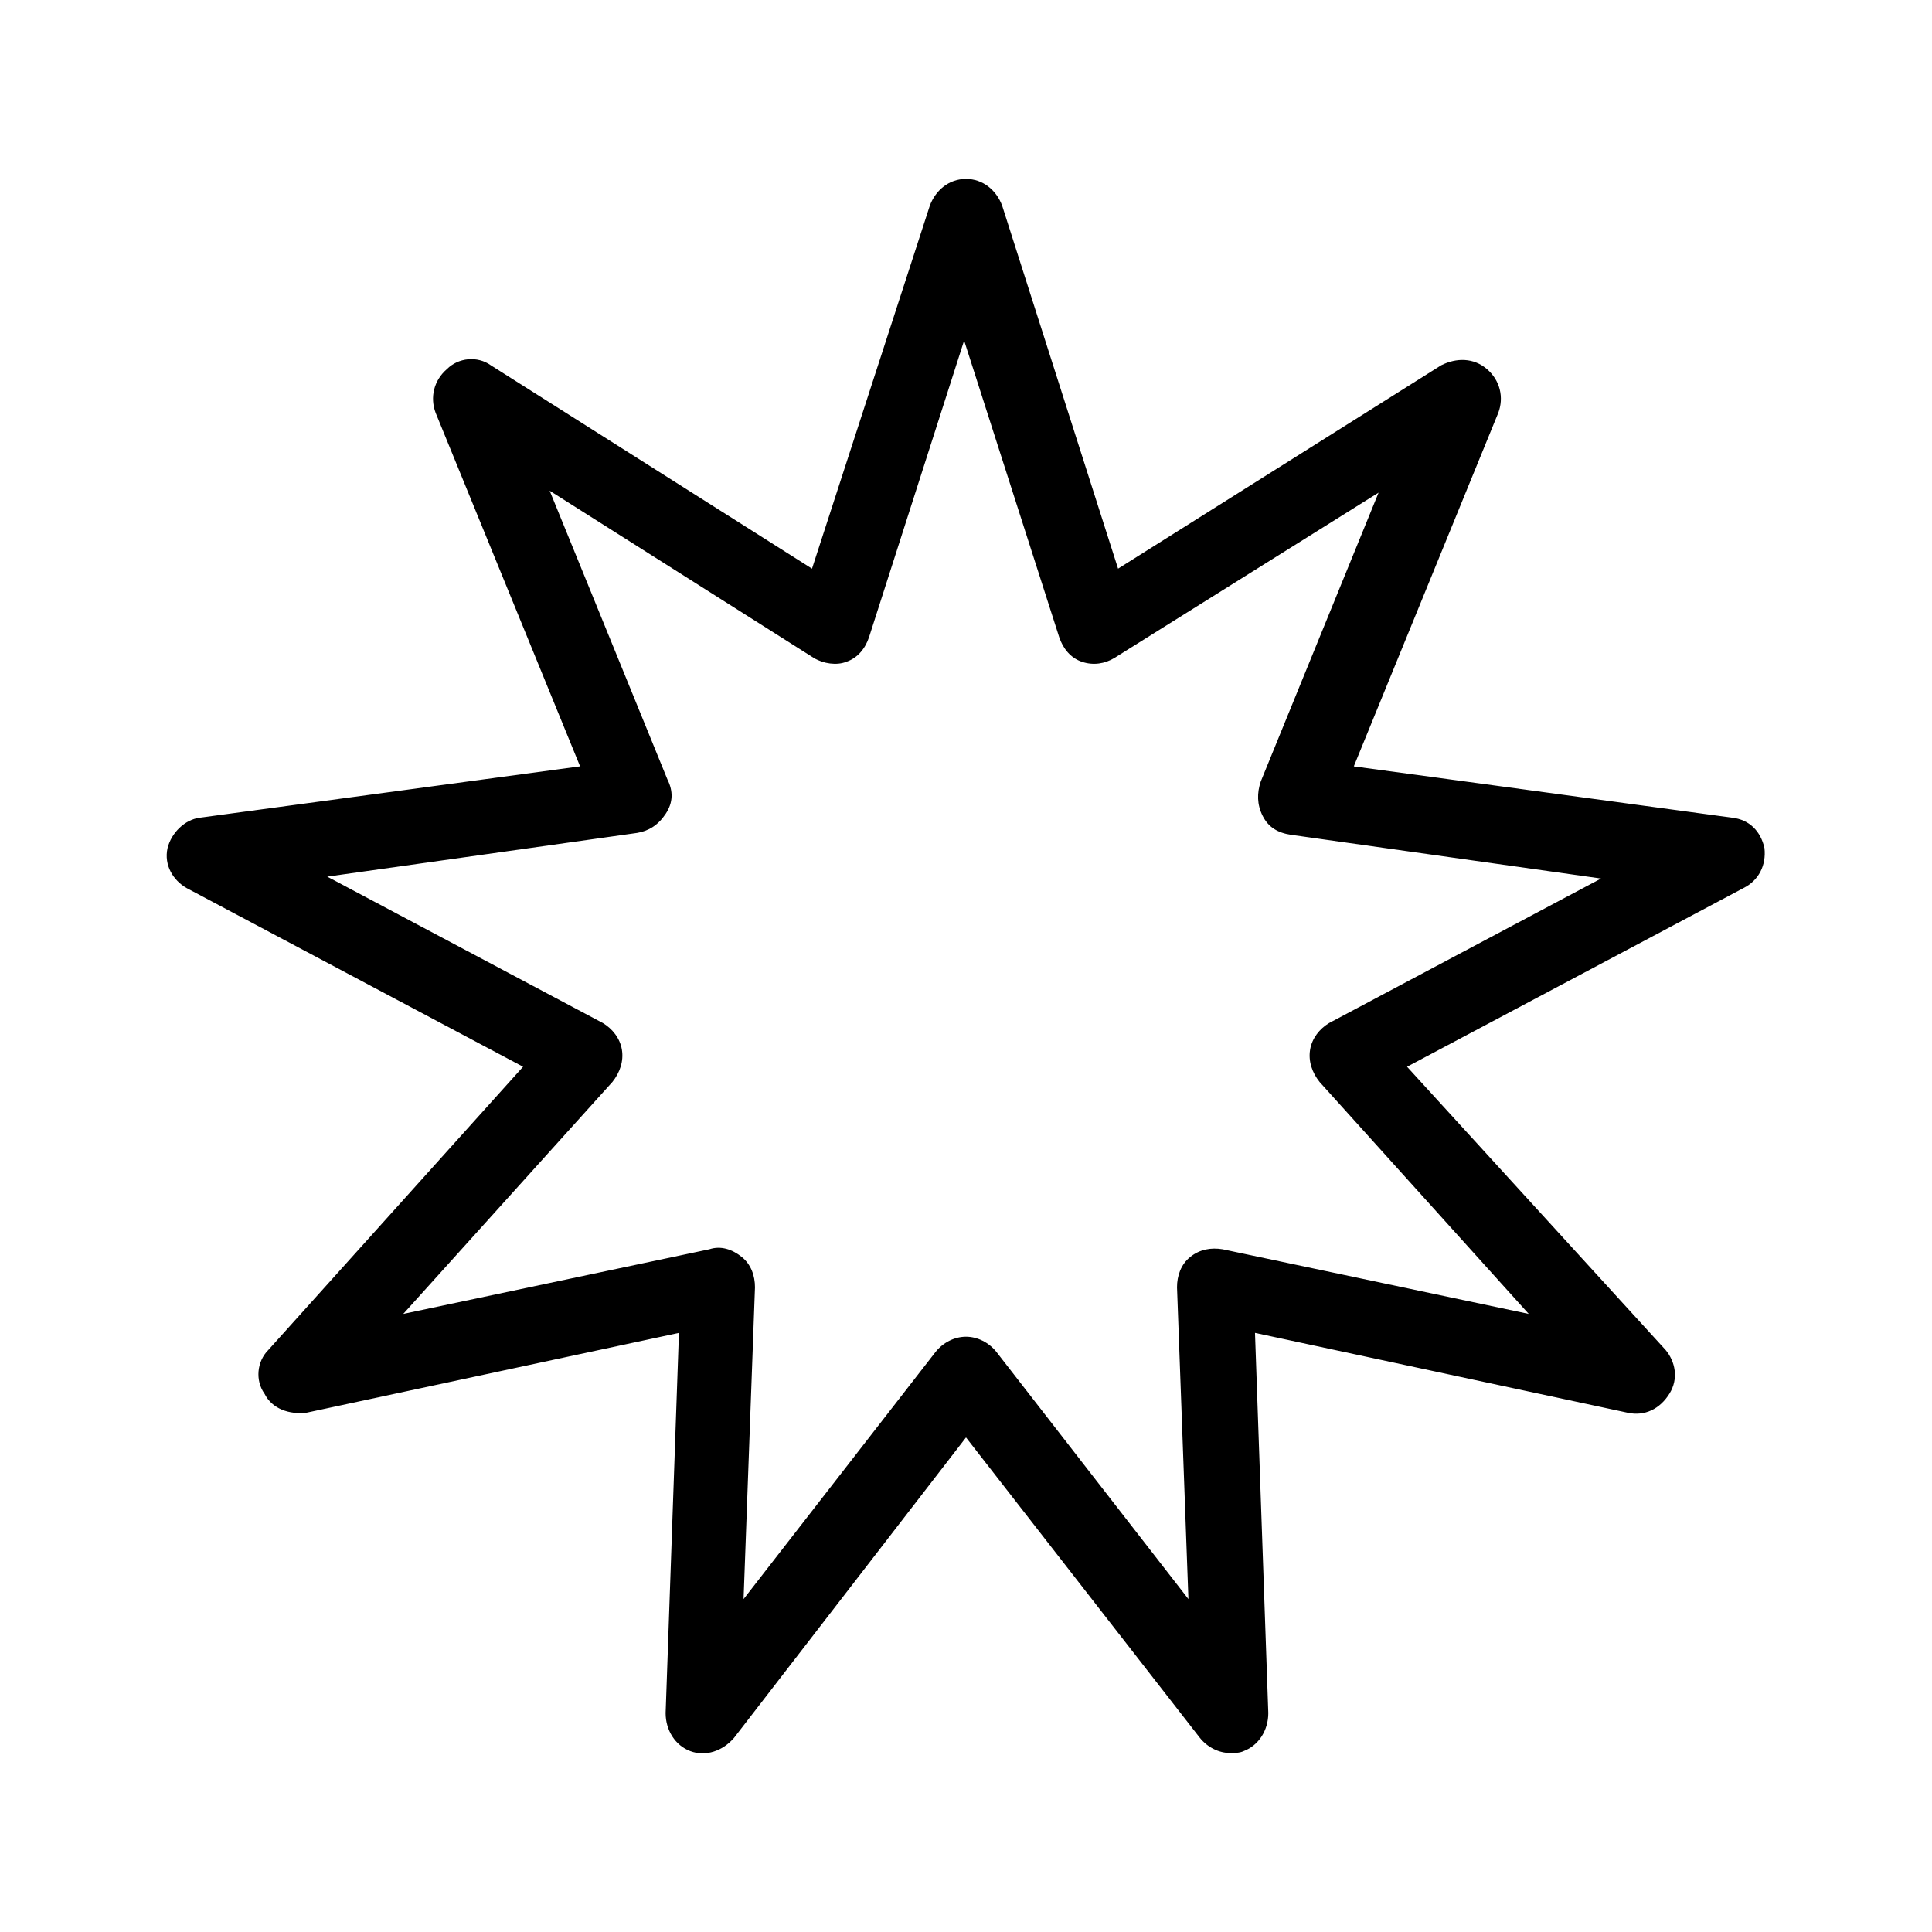 <?xml version="1.0" encoding="UTF-8"?>
<!-- The Best Svg Icon site in the world: iconSvg.co, Visit us! https://iconsvg.co -->
<svg fill="#000000" width="800px" height="800px" version="1.1" viewBox="144 144 512 512" xmlns="http://www.w3.org/2000/svg">
 <path d="m611.6 368.76c-1.008-4.535-4.031-7.559-8.566-8.062l-100.26-13.602 38.293-93.707c1.512-4.031 0.504-8.566-3.023-11.586-3.527-3.023-8.062-3.023-12.094-1.012l-85.648 53.906-30.73-96.223c-1.512-4.031-5.039-7.055-9.574-7.055s-8.062 3.023-9.574 7.055l-31.234 96.227-85.141-53.91c-3.527-2.519-8.566-2.016-11.586 1.008-3.527 3.023-4.535 7.559-3.023 11.586l38.289 93.707-100.76 13.609c-4.031 0.504-7.559 4.027-8.566 8.059-1.008 4.535 1.512 8.566 5.039 10.578l89.176 47.359-67.512 75.07c-3.023 3.023-3.527 8.062-1.008 11.586 2.016 4.031 6.551 5.543 11.082 5.039l98.746-21.16-3.527 100.76c0 4.535 2.519 8.566 6.551 10.078s8.566 0 11.586-3.527l61.469-79.605 61.969 79.602c2.016 2.519 5.039 4.031 8.062 4.031 1.008 0 2.519 0 3.527-0.504 4.031-1.512 6.551-5.543 6.551-10.078l-3.527-100.76 98.746 21.16c4.535 1.008 8.566-1.008 11.082-5.039 2.519-4.031 1.512-8.566-1.008-11.586l-68.52-75.066 89.176-47.359c4.027-2.012 6.043-6.043 5.539-10.578zm-115.37 46.352c-2.519 1.512-4.535 4.031-5.039 7.055-0.504 3.023 0.504 6.047 2.519 8.566l55.418 61.465-81.113-17.129c-3.023-0.504-6.047 0-8.566 2.016-2.519 2.016-3.527 5.039-3.527 8.062l3.023 82.625-50.883-65.496c-2.016-2.519-5.039-4.031-8.062-4.031-3.023 0-6.047 1.512-8.062 4.031l-50.883 65.496 3.023-82.625c0-3.023-1.008-6.047-3.527-8.062-2.519-2.016-5.543-3.023-8.566-2.016l-81.113 17.129 55.418-61.465c2.016-2.519 3.023-5.543 2.519-8.566-0.504-3.023-2.519-5.543-5.039-7.055l-73.051-38.793 82.121-11.586c3.023-0.504 5.543-2.016 7.559-5.039 2.016-3.023 2.016-6.047 0.504-9.07l-31.234-76.578 70.031 44.336c2.519 1.512 6.047 2.016 8.566 1.008 3.023-1.008 5.039-3.527 6.047-6.551l25.191-78.594 25.191 78.594c1.008 3.023 3.023 5.543 6.047 6.551 3.023 1.008 6.047 0.504 8.566-1.008l70.031-43.832-31.234 76.578c-1.008 3.023-1.008 6.047 0.504 9.07 1.512 3.023 4.031 4.535 7.559 5.039l82.121 11.586z"/>
</svg>